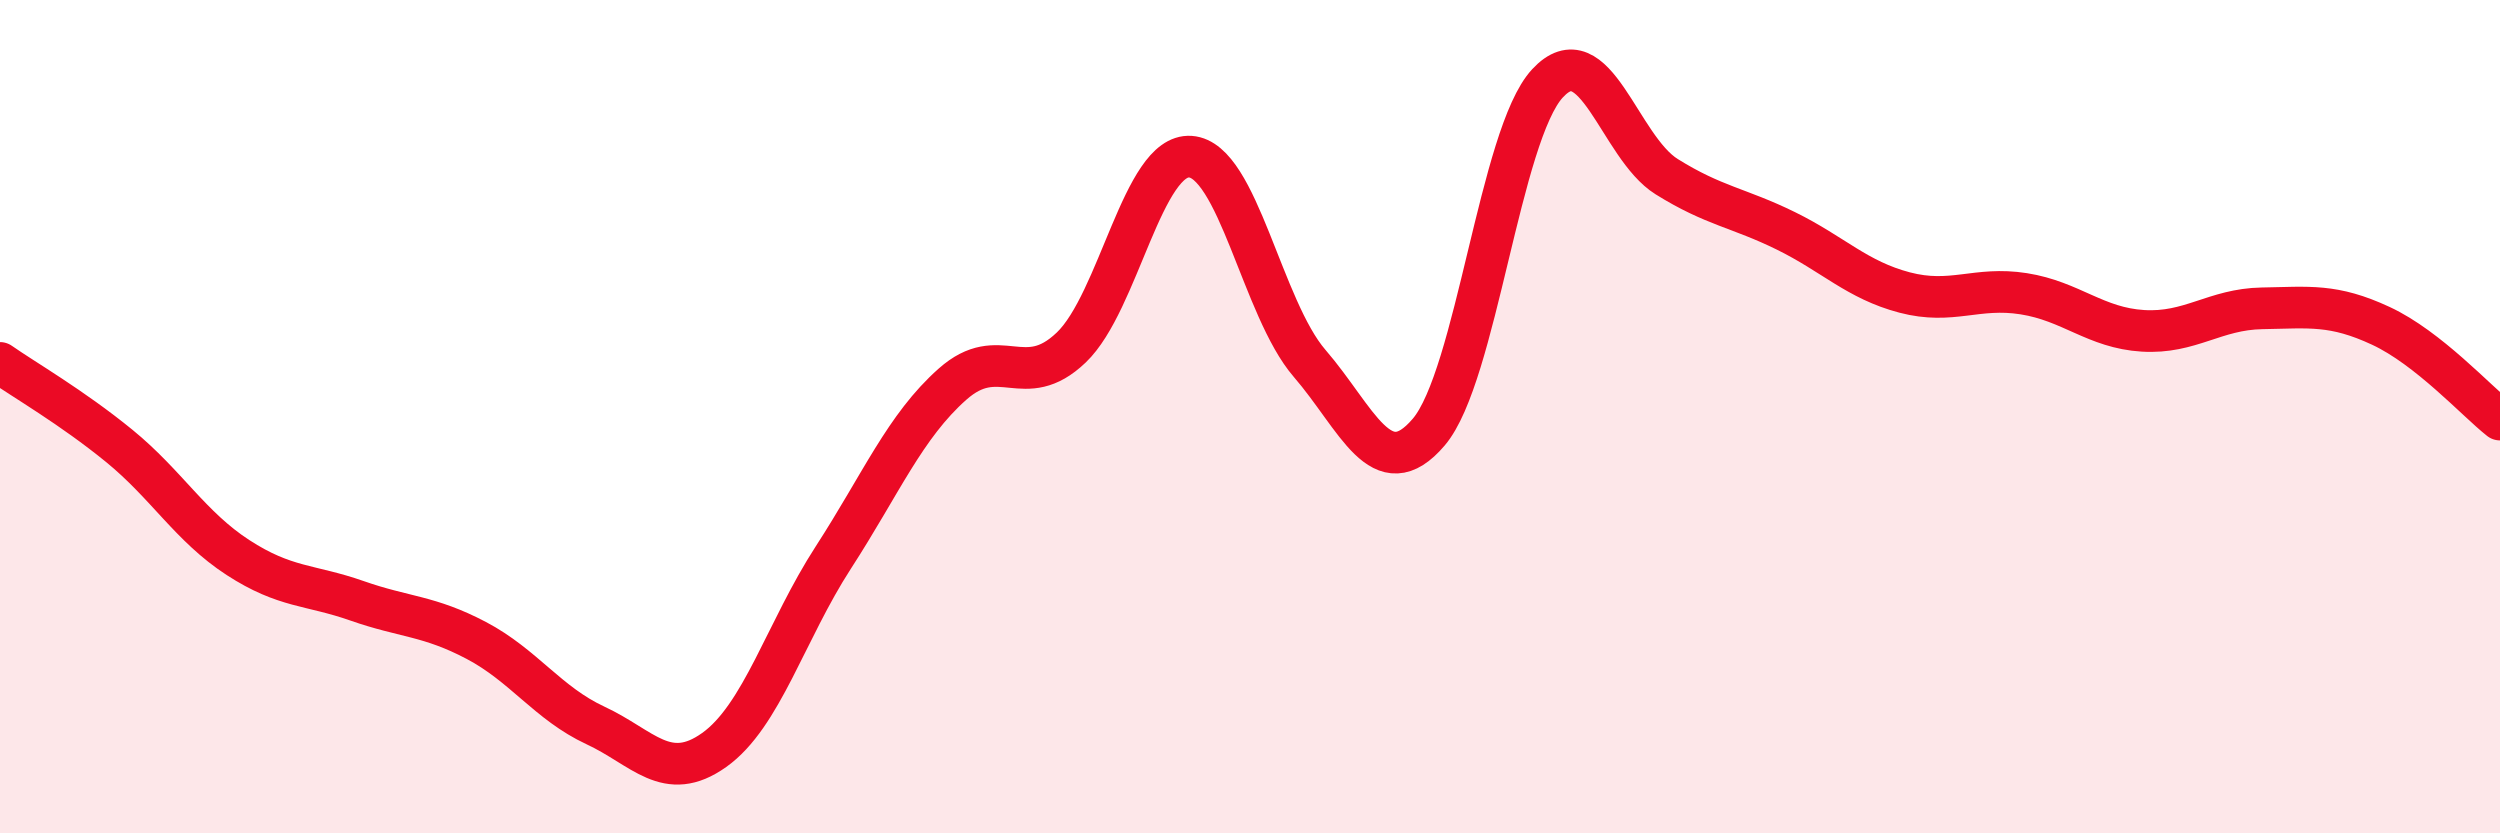 
    <svg width="60" height="20" viewBox="0 0 60 20" xmlns="http://www.w3.org/2000/svg">
      <path
        d="M 0,8.71 C 0.57,9.11 1.72,9.77 2.86,10.7 C 4,11.63 4.57,12.64 5.71,13.38 C 6.85,14.12 7.43,14.02 8.57,14.42 C 9.71,14.82 10.29,14.77 11.43,15.37 C 12.57,15.97 13.15,16.88 14.29,17.41 C 15.43,17.94 16,18.81 17.14,18 C 18.28,17.19 18.86,15.14 20,13.38 C 21.14,11.62 21.72,10.23 22.86,9.22 C 24,8.21 24.57,9.43 25.71,8.34 C 26.85,7.25 27.43,3.68 28.57,3.76 C 29.71,3.84 30.29,7.4 31.43,8.72 C 32.57,10.04 33.15,11.71 34.29,10.37 C 35.43,9.03 36,3.23 37.14,2 C 38.28,0.77 38.86,3.53 40,4.24 C 41.14,4.95 41.72,4.98 42.86,5.54 C 44,6.1 44.57,6.72 45.71,7.02 C 46.85,7.32 47.43,6.87 48.57,7.05 C 49.71,7.23 50.29,7.87 51.43,7.94 C 52.57,8.01 53.15,7.42 54.29,7.4 C 55.43,7.38 56,7.29 57.14,7.82 C 58.28,8.35 59.43,9.62 60,10.07L60 20L0 20Z"
        fill="#EB0A25"
        opacity="0.1"
        stroke-linecap="round"
        stroke-linejoin="round"
      />
      <path
        d="M 0,8.71 C 0.57,9.11 1.72,9.77 2.86,10.7 C 4,11.63 4.57,12.64 5.71,13.38 C 6.85,14.12 7.43,14.02 8.57,14.42 C 9.71,14.82 10.29,14.77 11.43,15.37 C 12.57,15.97 13.15,16.88 14.29,17.41 C 15.43,17.94 16,18.81 17.14,18 C 18.28,17.19 18.86,15.14 20,13.38 C 21.14,11.62 21.72,10.23 22.86,9.22 C 24,8.21 24.57,9.43 25.71,8.34 C 26.85,7.25 27.43,3.68 28.57,3.76 C 29.71,3.84 30.29,7.4 31.43,8.72 C 32.57,10.04 33.15,11.71 34.29,10.37 C 35.43,9.03 36,3.23 37.14,2 C 38.28,0.77 38.86,3.53 40,4.24 C 41.14,4.95 41.72,4.98 42.86,5.54 C 44,6.1 44.57,6.72 45.71,7.02 C 46.85,7.32 47.43,6.87 48.57,7.05 C 49.71,7.23 50.29,7.87 51.43,7.94 C 52.57,8.01 53.15,7.42 54.29,7.4 C 55.43,7.38 56,7.29 57.14,7.82 C 58.28,8.35 59.43,9.62 60,10.07"
        stroke="#EB0A25"
        stroke-width="1"
        fill="none"
        stroke-linecap="round"
        stroke-linejoin="round"
      />
    </svg>
  